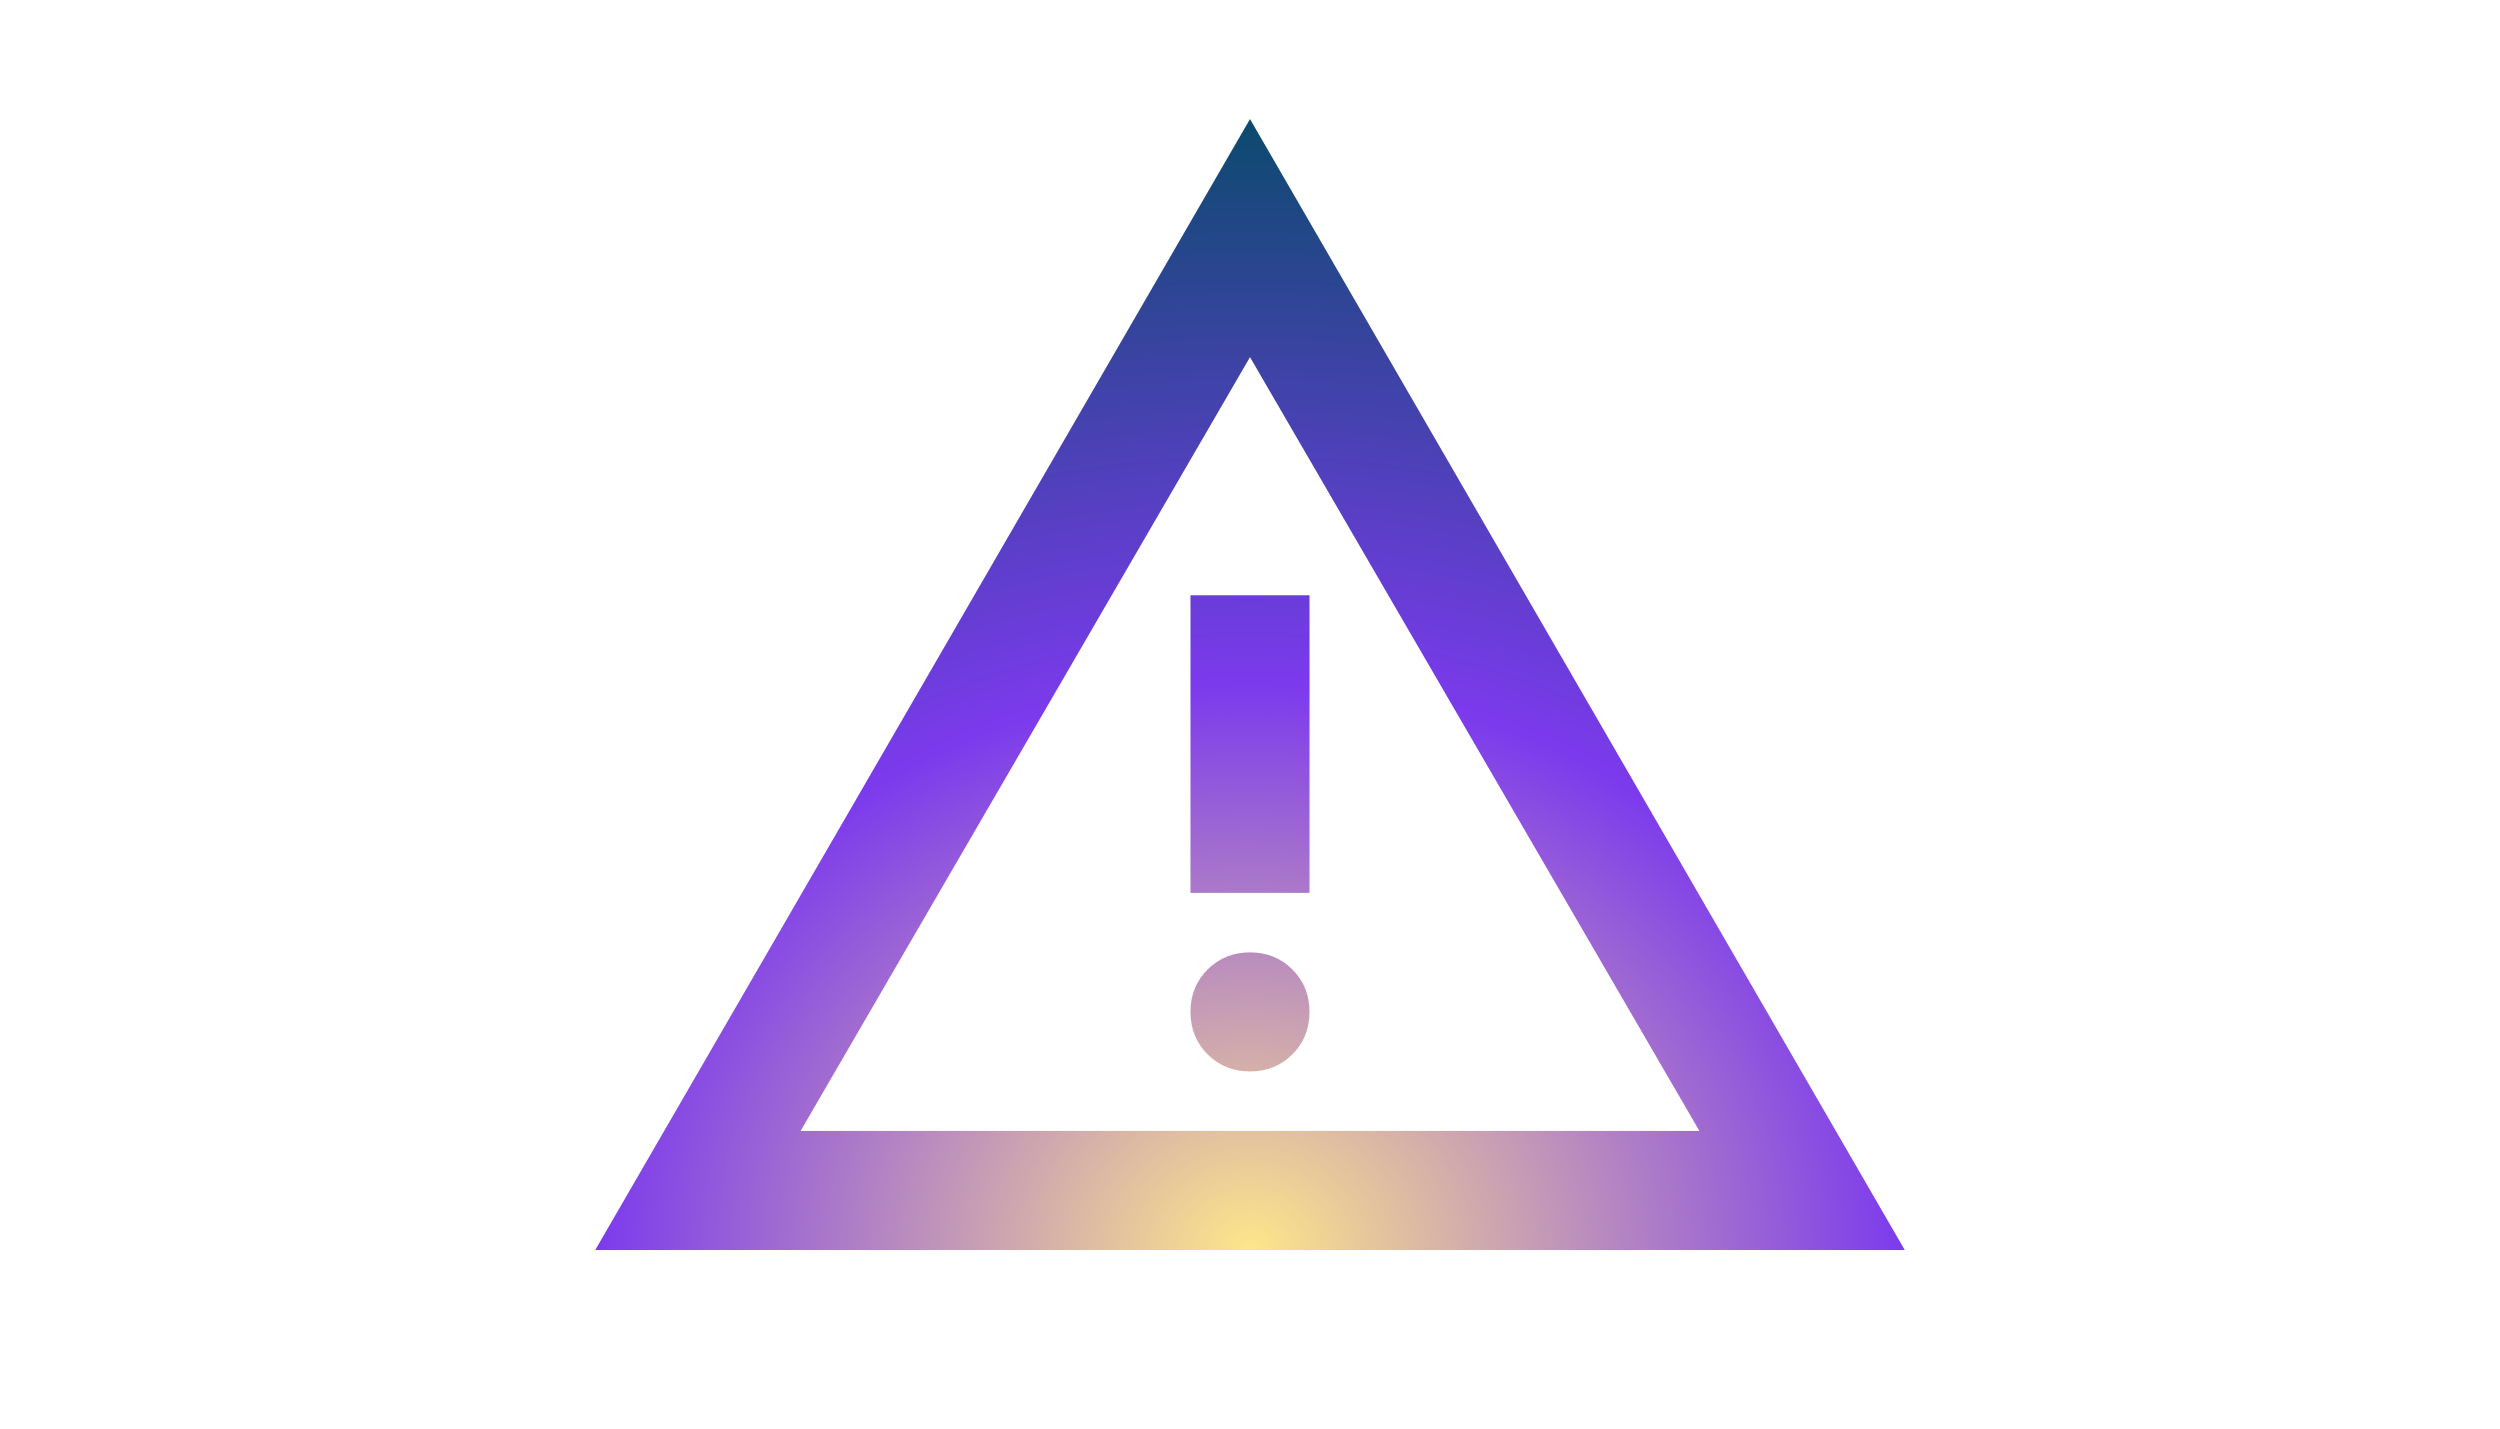 <svg width="700" height="400" viewBox="0 0 700 400" fill="none" xmlns="http://www.w3.org/2000/svg">
<mask id="mask0_1086_37" style="mask-type:alpha" maskUnits="userSpaceOnUse" x="150" y="0" width="400" height="400">
<rect x="150" width="400" height="400" fill="#D9D9D9"/>
</mask>
<g mask="url(#mask0_1086_37)">
<path d="M166.667 350.001L350 33.334L533.334 350.001H166.667ZM224.167 316.667H475.834L350 100.001L224.167 316.667ZM350 300.001C354.723 300.001 358.681 298.403 361.875 295.209C365.07 292.015 366.667 288.056 366.667 283.334C366.667 278.612 365.07 274.653 361.875 271.459C358.681 268.265 354.723 266.667 350 266.667C345.278 266.667 341.32 268.265 338.125 271.459C334.931 274.653 333.334 278.612 333.334 283.334C333.334 288.056 334.931 292.015 338.125 295.209C341.32 298.403 345.278 300.001 350 300.001ZM333.334 250.001H366.667V166.667H333.334V250.001Z" fill="url(#paint0_radial_1086_37)"/>
</g>
<defs>
<radialGradient id="paint0_radial_1086_37" cx="0" cy="0" r="1" gradientUnits="userSpaceOnUse" gradientTransform="translate(350 350.001) rotate(-90) scale(316.667 366.667)">
<stop stop-color="#FDE68A"/>
<stop offset="0.5" stop-color="#7C3AED"/>
<stop offset="1" stop-color="#0C4A6E"/>
</radialGradient>
</defs>
</svg>
